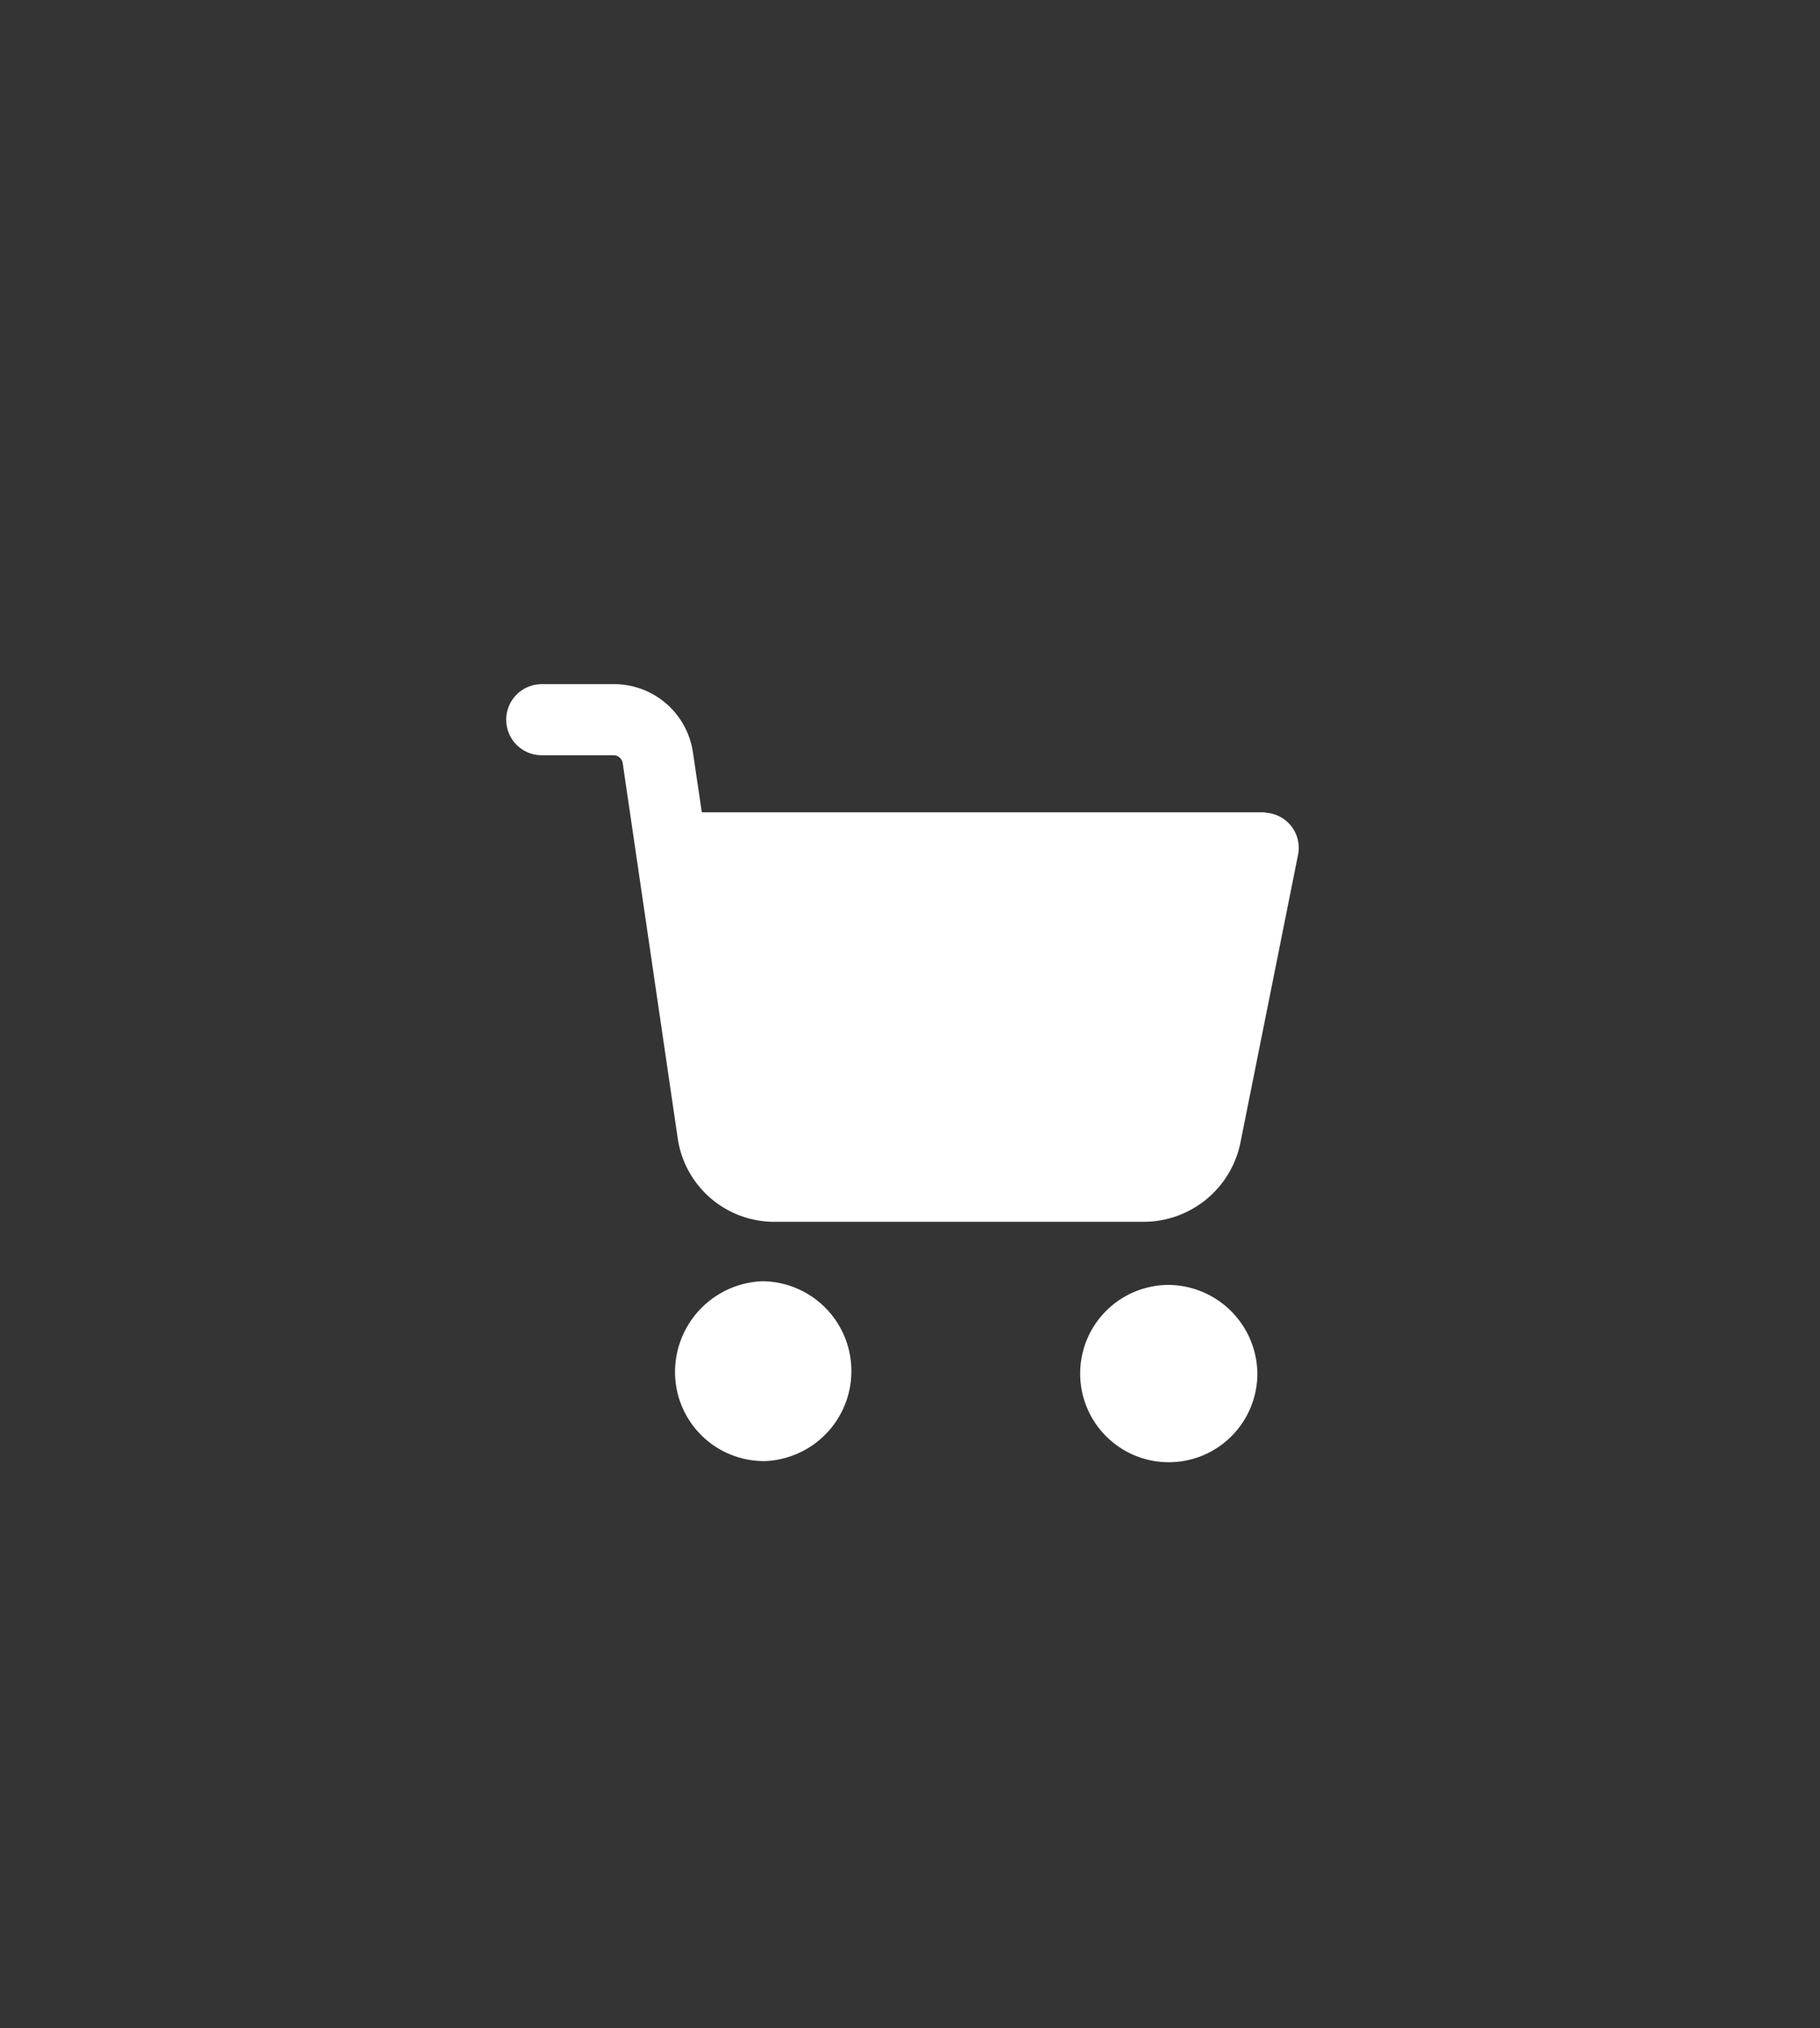 <svg id="shopping-cart" xmlns="http://www.w3.org/2000/svg" width="44" height="49" viewBox="0 0 44 49">
  <rect x="0" y="0" width="44" height="49" fill="#333333" stroke="none"/>
  <g id="Group_18" data-name="Group 18" transform="translate(26.114 31.045)">
    <g id="Group_17" data-name="Group 17">
      <path id="Path_44" data-name="Path 44" d="M294.542,338.9a2.142,2.142,0,1,0,2.142,2.142A2.165,2.165,0,0,0,294.542,338.9Z" transform="translate(-292.4 -338.9)" fill="#fff"/>
    </g>
  </g>
  <g id="Group_20" data-name="Group 20" transform="translate(12.236 16.53)">
    <g id="Group_19" data-name="Group 19">
      <path id="Path_45" data-name="Path 45" d="M18.459,13.817c-.042,0-.109-.021-.172-.021H4.731l-.214-1.441A1.926,1.926,0,0,0,2.605,10.7H.861a.859.859,0,1,0,0,1.718H2.605a.224.224,0,0,1,.214.193L4.151,21.69a2.358,2.358,0,0,0,2.324,2h8.95a2.389,2.389,0,0,0,2.324-1.895l1.4-6.99A.851.851,0,0,0,18.459,13.817Z" transform="translate(0 -10.7)" fill="#fff"/>
    </g>
    <rect id="Rectangle_42" data-name="Rectangle 42" width="44" height="49" transform="translate(-12.236 -16.53)" fill="#f5f5f2" opacity="0.005"/>
  </g>
  <g id="Group_22" data-name="Group 22" transform="translate(16.321 30.956)">
    <g id="Group_21" data-name="Group 21">
      <path id="Path_46" data-name="Path 46" d="M115.328,340.878a2.169,2.169,0,0,0-2.16-2.078,2.195,2.195,0,0,0-2.1,2.267,2.151,2.151,0,0,0,2.14,2.078h.041A2.175,2.175,0,0,0,115.328,340.878Z" transform="translate(-111.068 -338.8)" fill="#fff"/>
    </g>
  </g>
</svg>
